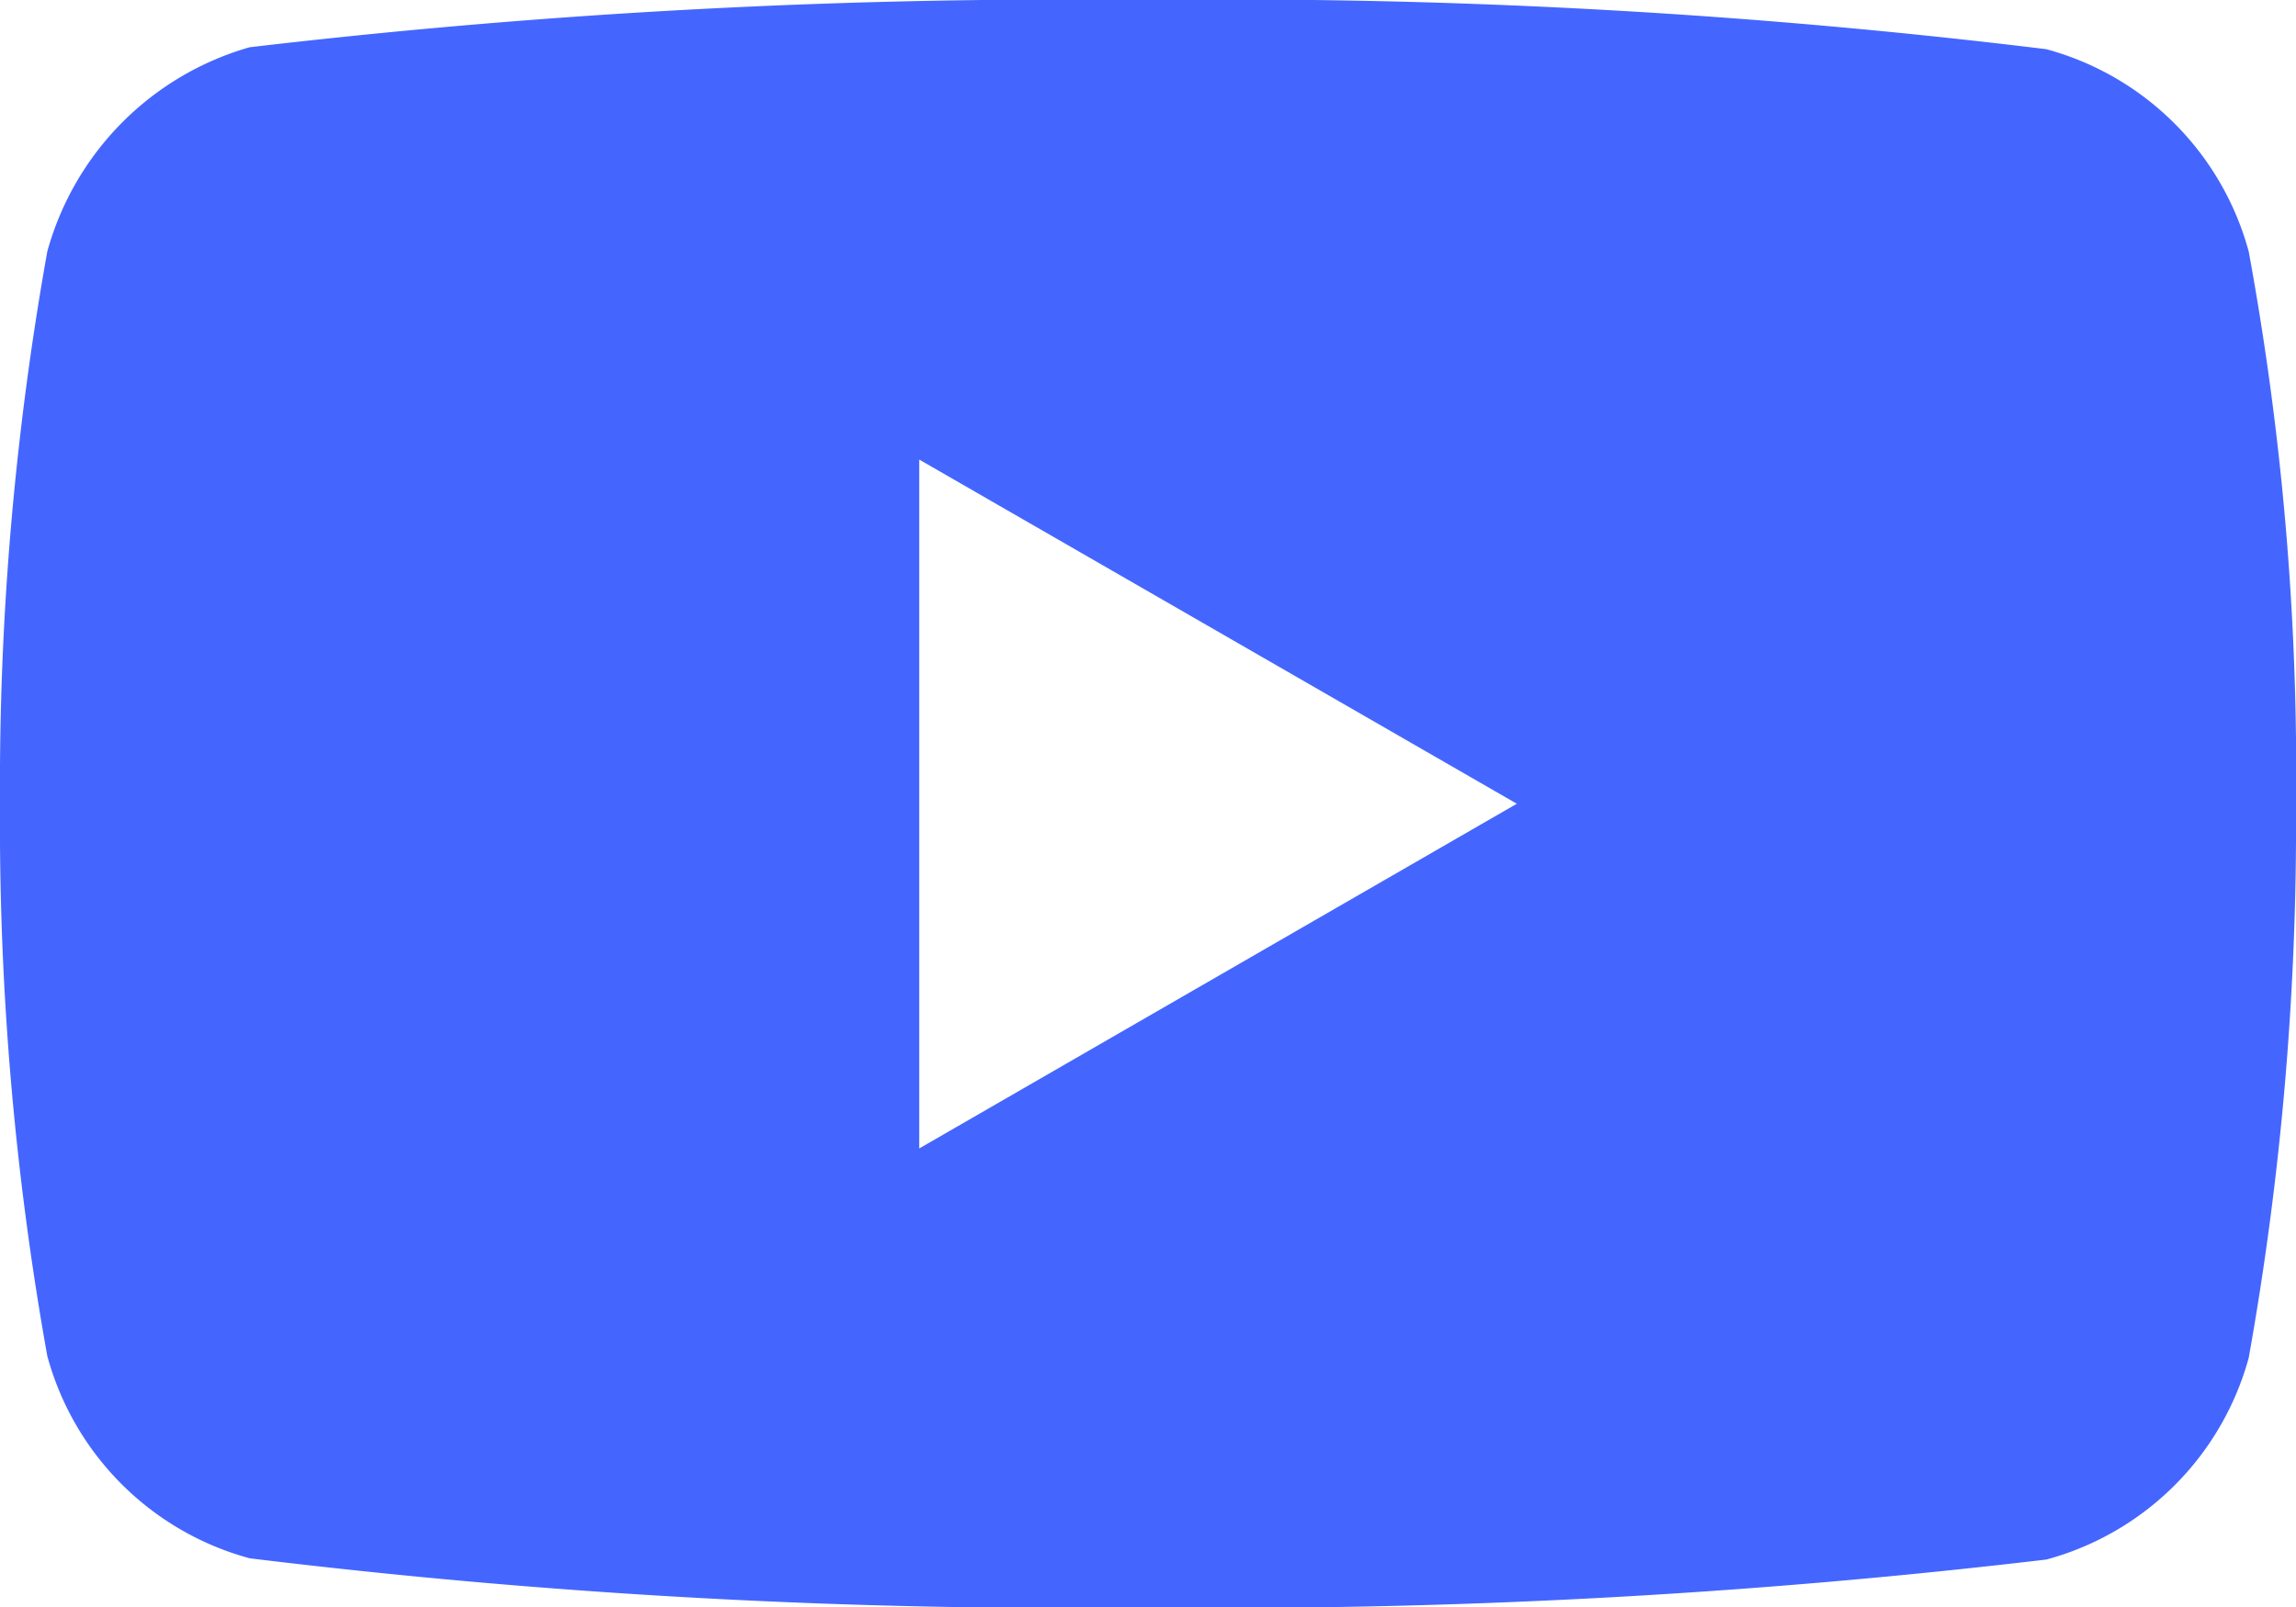<svg xmlns="http://www.w3.org/2000/svg" width="16.755" height="11.731" viewBox="0 0 16.755 11.731"><defs><style>.a{fill:#46f;}</style></defs><path class="a" d="M16.41-4.246a2.1,2.1,0,0,0-1.477-1.477,49.044,49.044,0,0,0-6.556-.359,50.955,50.955,0,0,0-6.556.345A2.142,2.142,0,0,0,.345-4.246,22.118,22.118,0,0,0,0-.216a22.037,22.037,0,0,0,.345,4.03A2.1,2.1,0,0,0,1.822,5.291a49.133,49.133,0,0,0,6.556.359A50.955,50.955,0,0,0,14.934,5.3,2.1,2.1,0,0,0,16.41,3.828,22.125,22.125,0,0,0,16.755-.2,21,21,0,0,0,16.41-4.246ZM6.708,2.3V-2.728L11.069-.216Zm0,0" transform="translate(0 6.082)"/></svg>